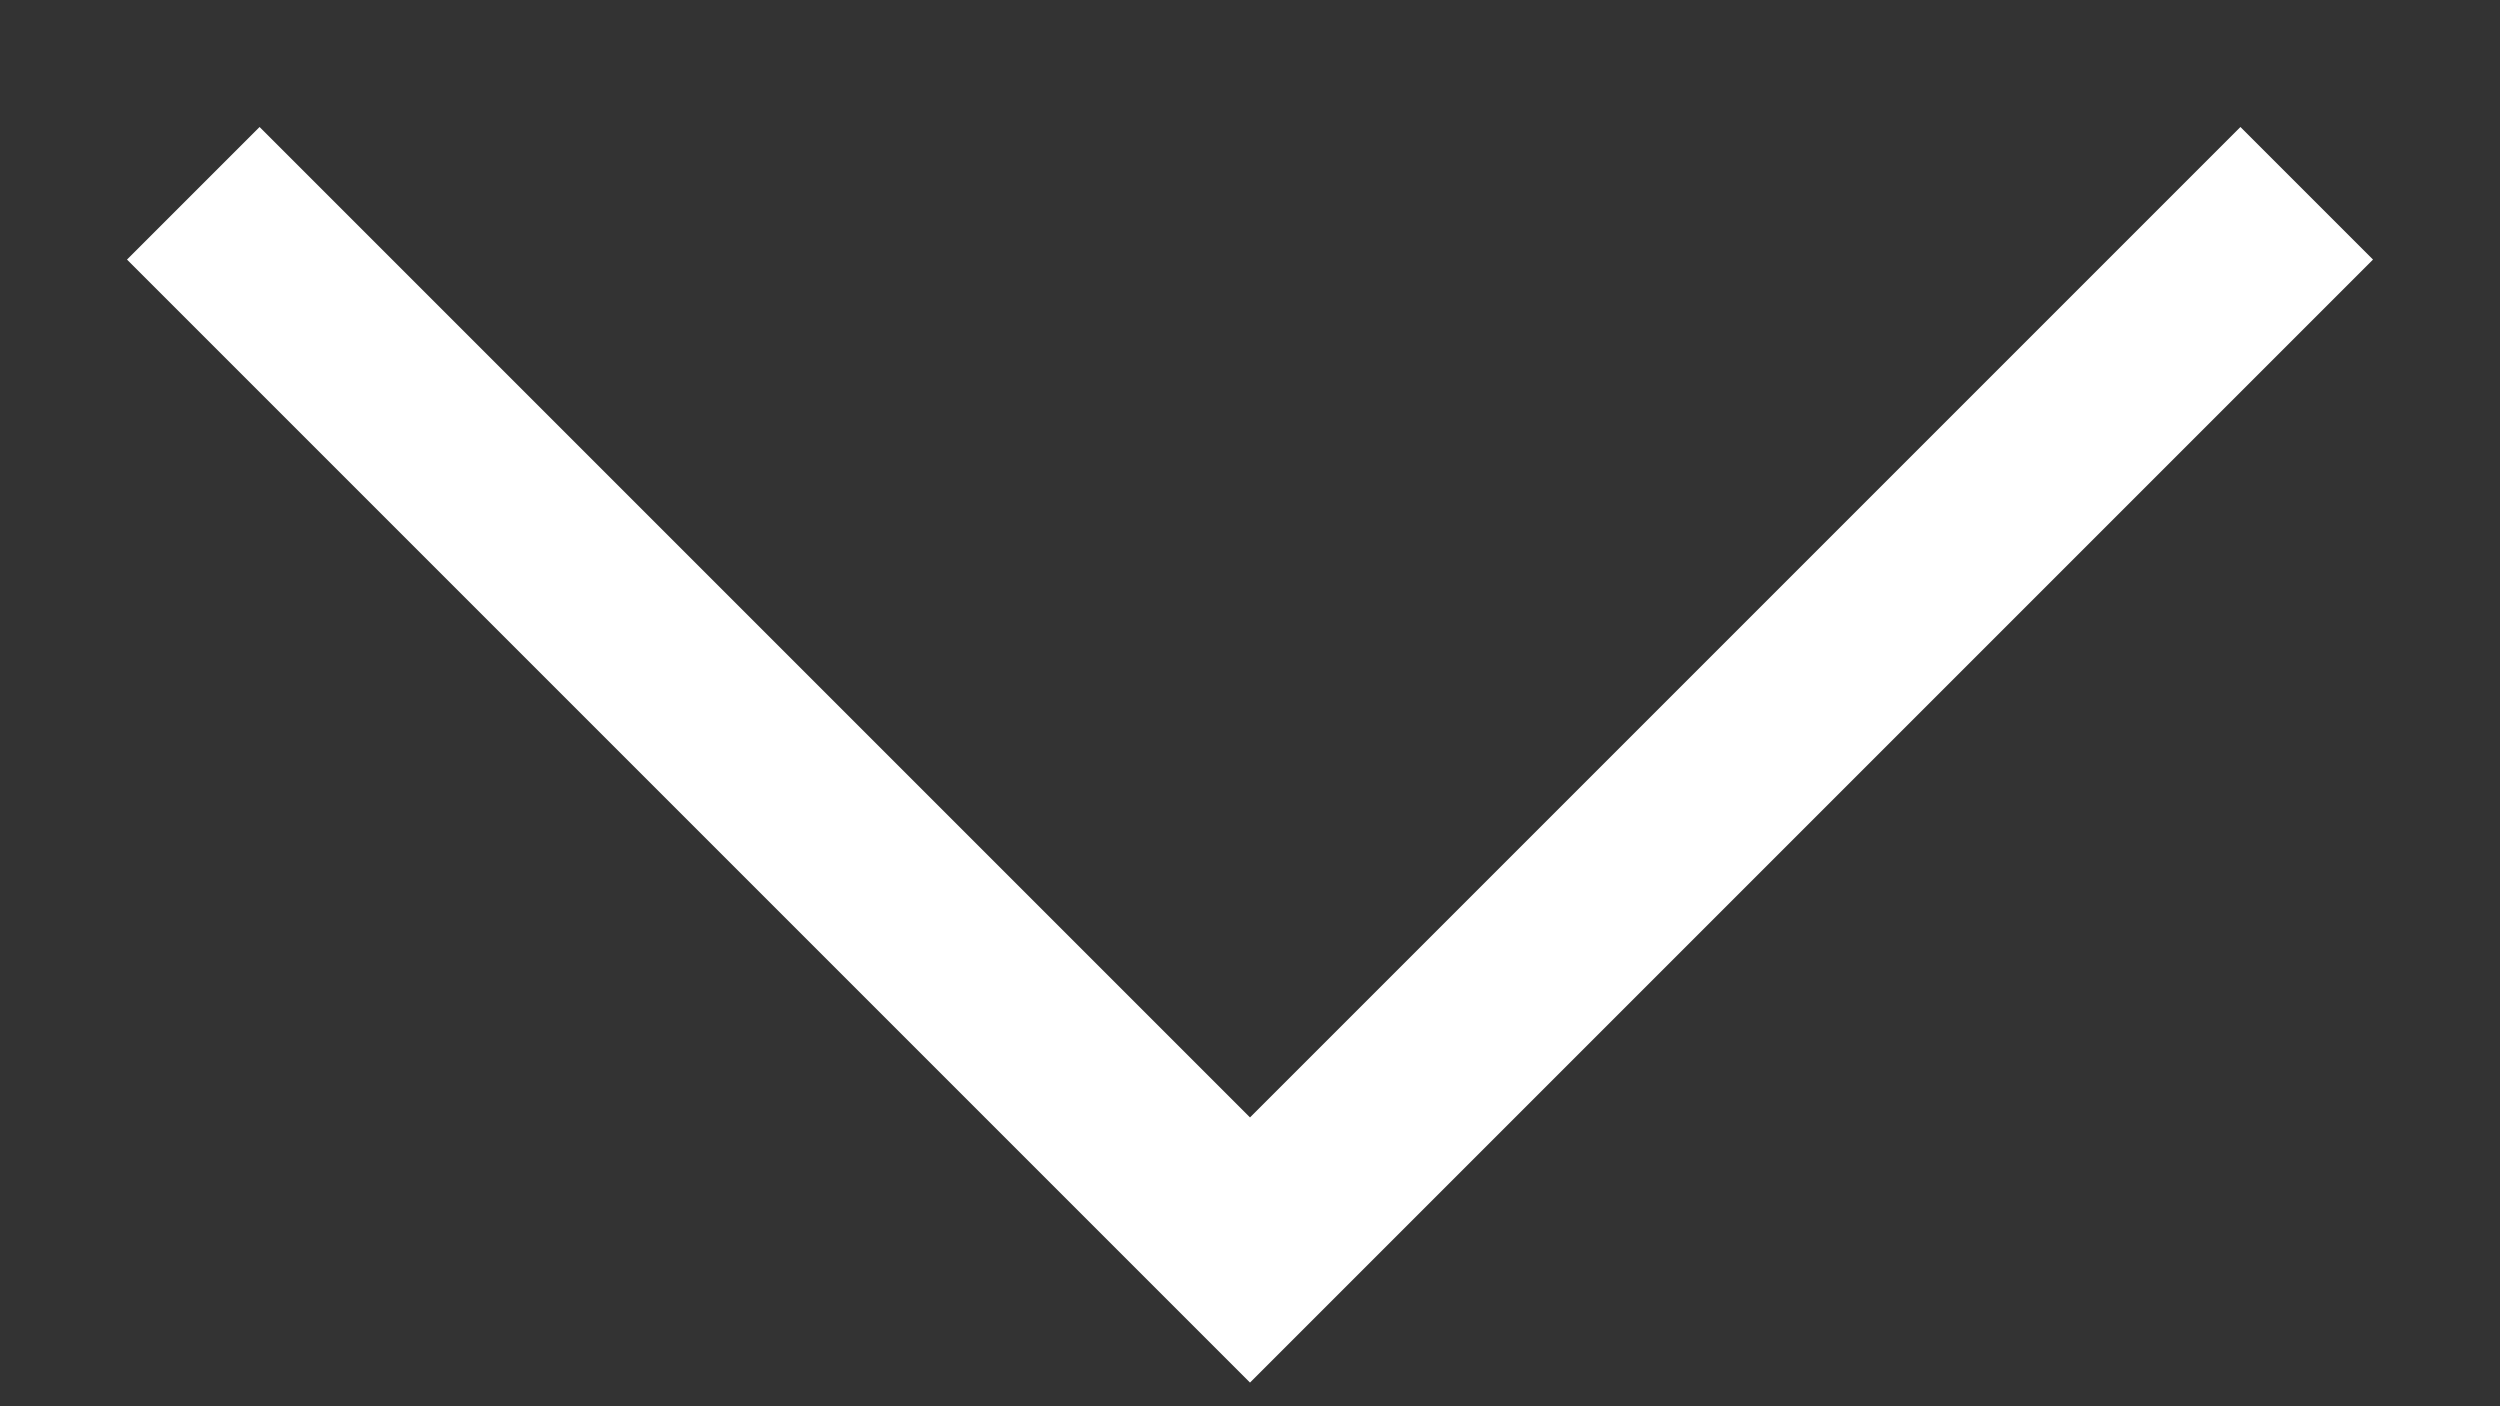 <svg width="16" height="9" viewBox="0 0 16 9" fill="none" xmlns="http://www.w3.org/2000/svg">
<rect x="0" y="0" width="16" height="9" fill="#333333" stroke="none"/>
<path d="M1.237 1.237L8 8L14.763 1.237" stroke="white" stroke-width="1.2"/>
</svg>
